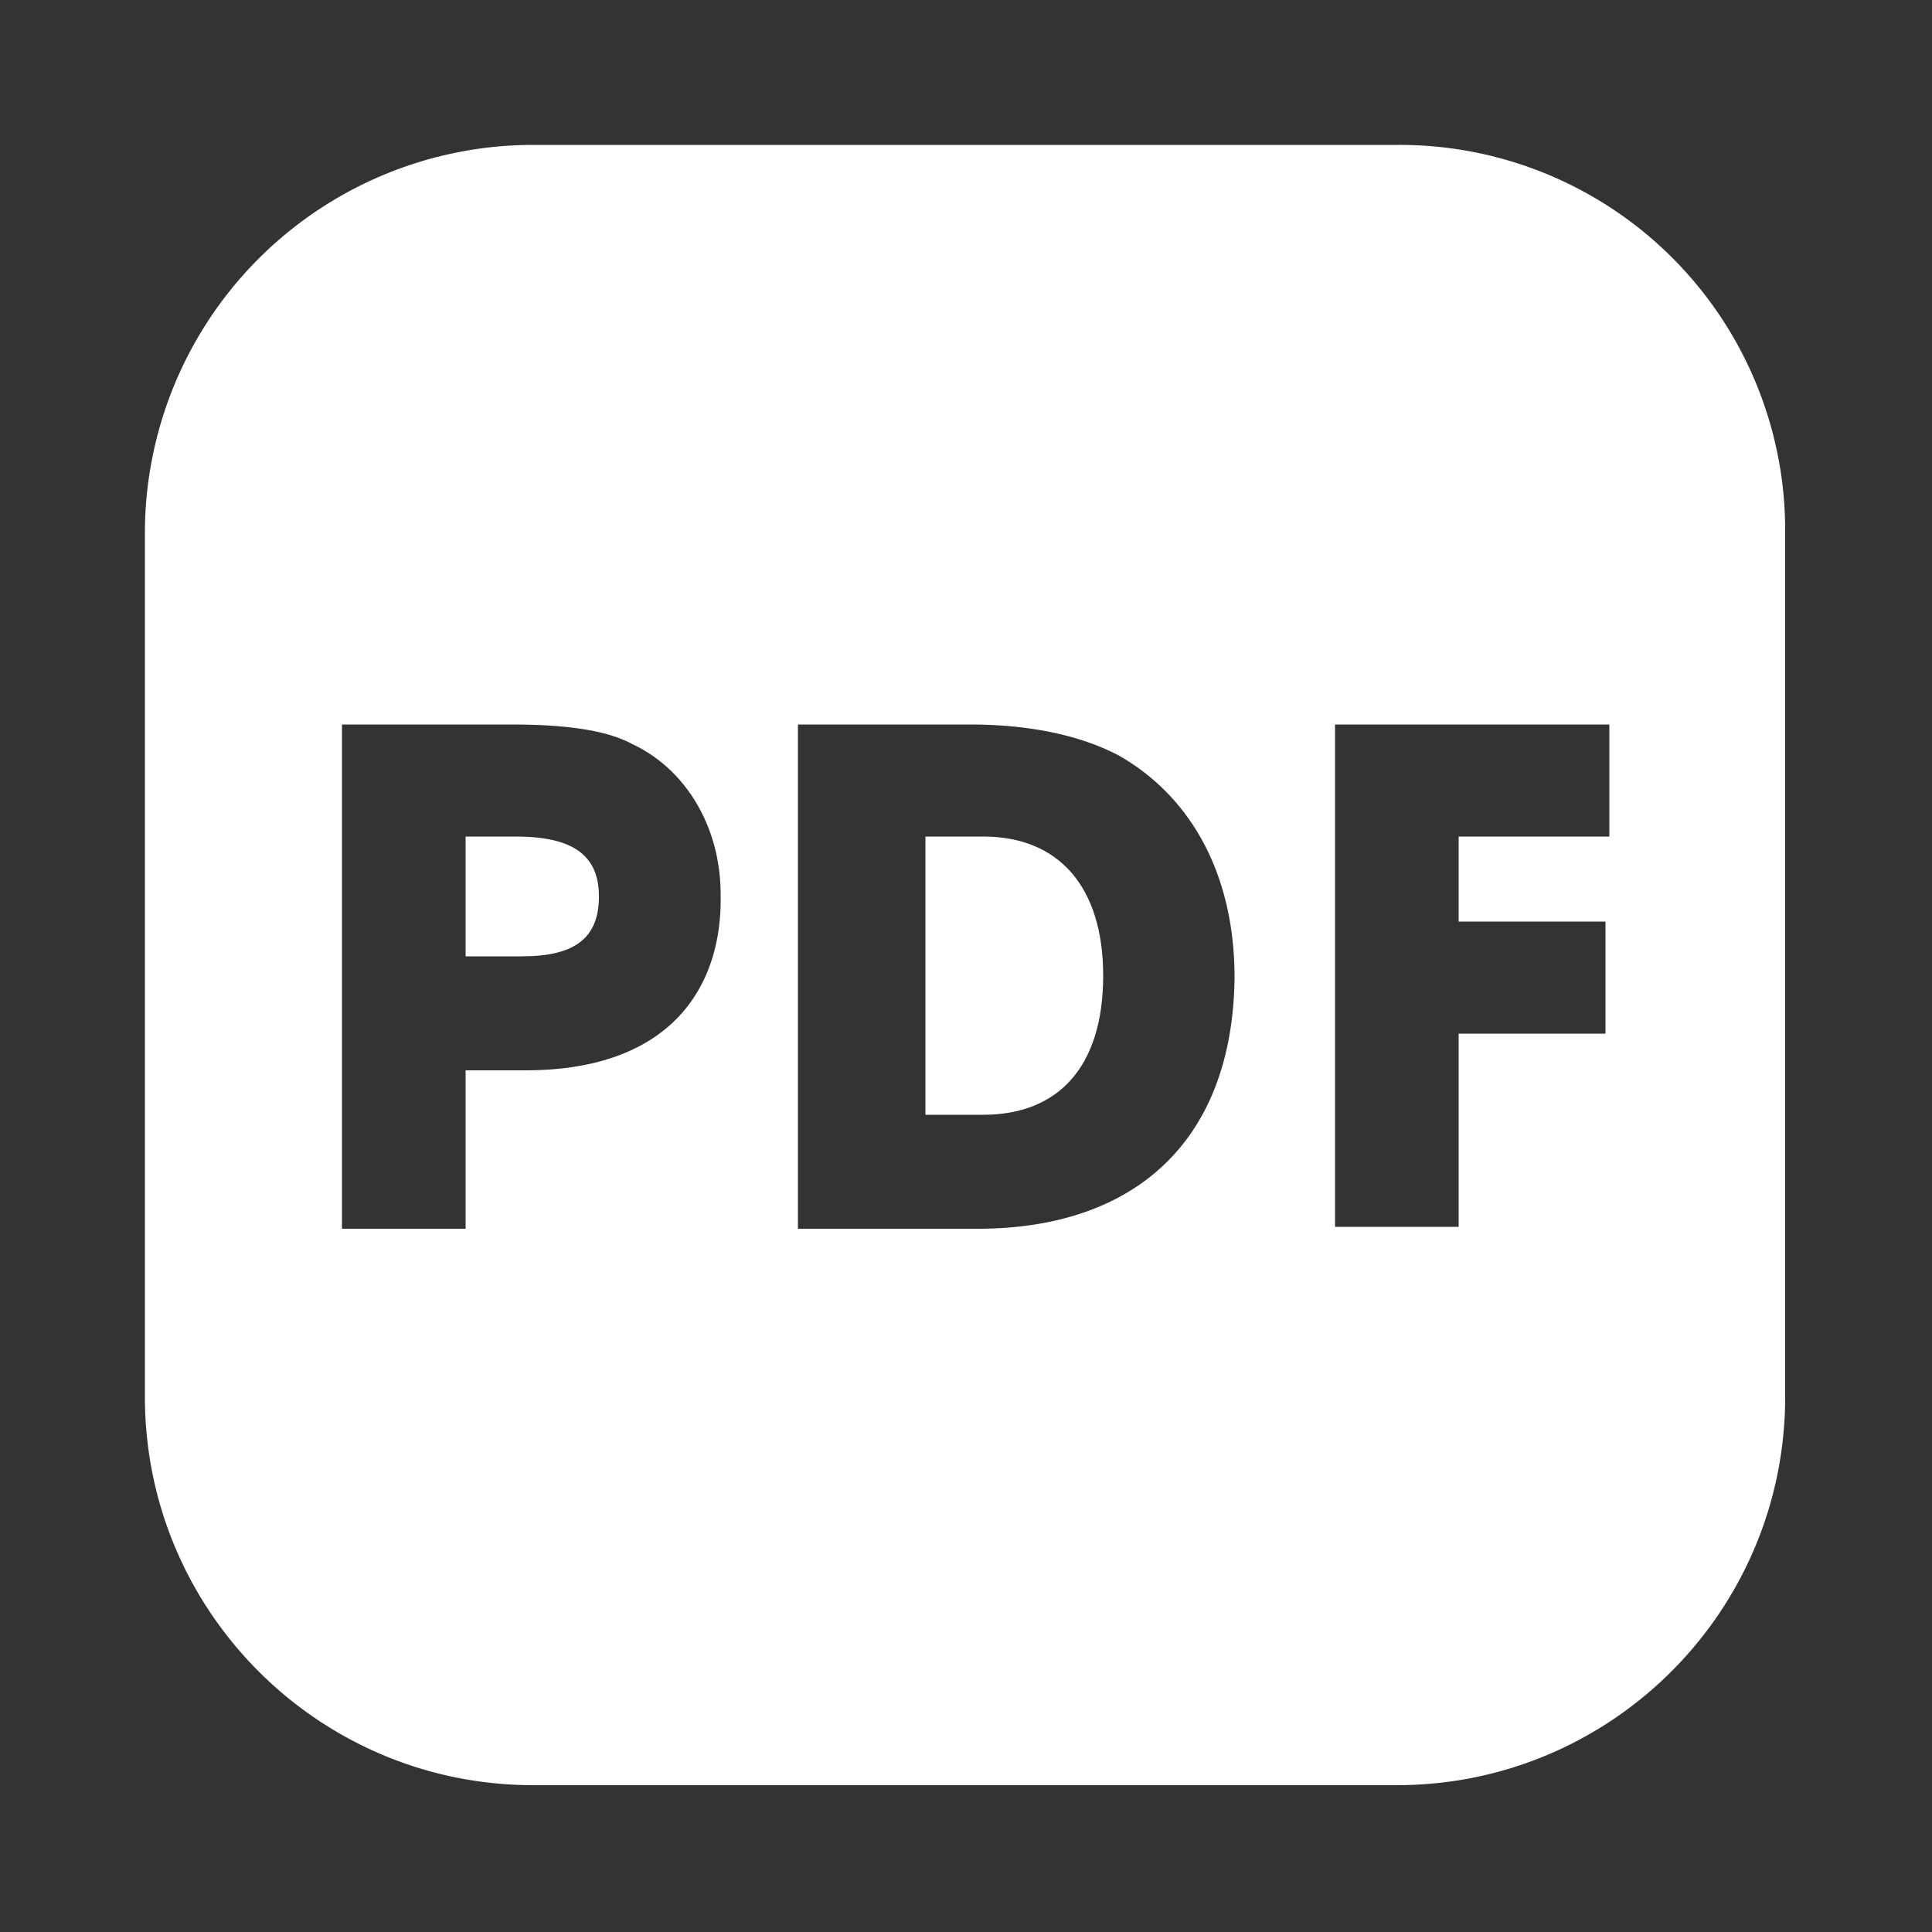 <svg width="20" height="20" viewBox="0 0 20 20" fill="none" xmlns="http://www.w3.org/2000/svg">
    <rect x="0" y="0" width="20" height="20" fill="#333333" stroke="none"/>
    <path d="M10.18 8.66h-.6v2.88h.6c.76 0 1.24-.48 1.24-1.44 0-.92-.46-1.44-1.24-1.44z" fill="#fff"/>
    <path d="M14.48 1.5H5.52A4.02 4.02 0 0 0 1.5 5.52v8.94c0 2.22 1.8 4.02 4.02 4.02h8.94c2.22 0 4.02-1.8 4.02-4.02V5.52a3.99 3.99 0 0 0-4-4.02zm-9.04 9.58h-.62v1.64H3.54V7.5H5.3c.56 0 .98.06 1.24.2.56.26.92.86.92 1.56.02.96-.52 1.82-2.02 1.82zm4.68 1.64H8.26V7.5h1.78c.64 0 1.16.12 1.54.32.74.42 1.2 1.22 1.2 2.3-.02 1.7-1.04 2.6-2.66 2.6zm6.56-4.06H15.1v.88h1.52v1.16H15.1v2h-1.28V7.5h2.84v1.16h.02z" fill="#fff"/>
    <path d="M5.34 8.66h-.52V9.9h.58c.54 0 .8-.18.8-.62 0-.42-.26-.62-.86-.62z" fill="#fff"/>
</svg>
